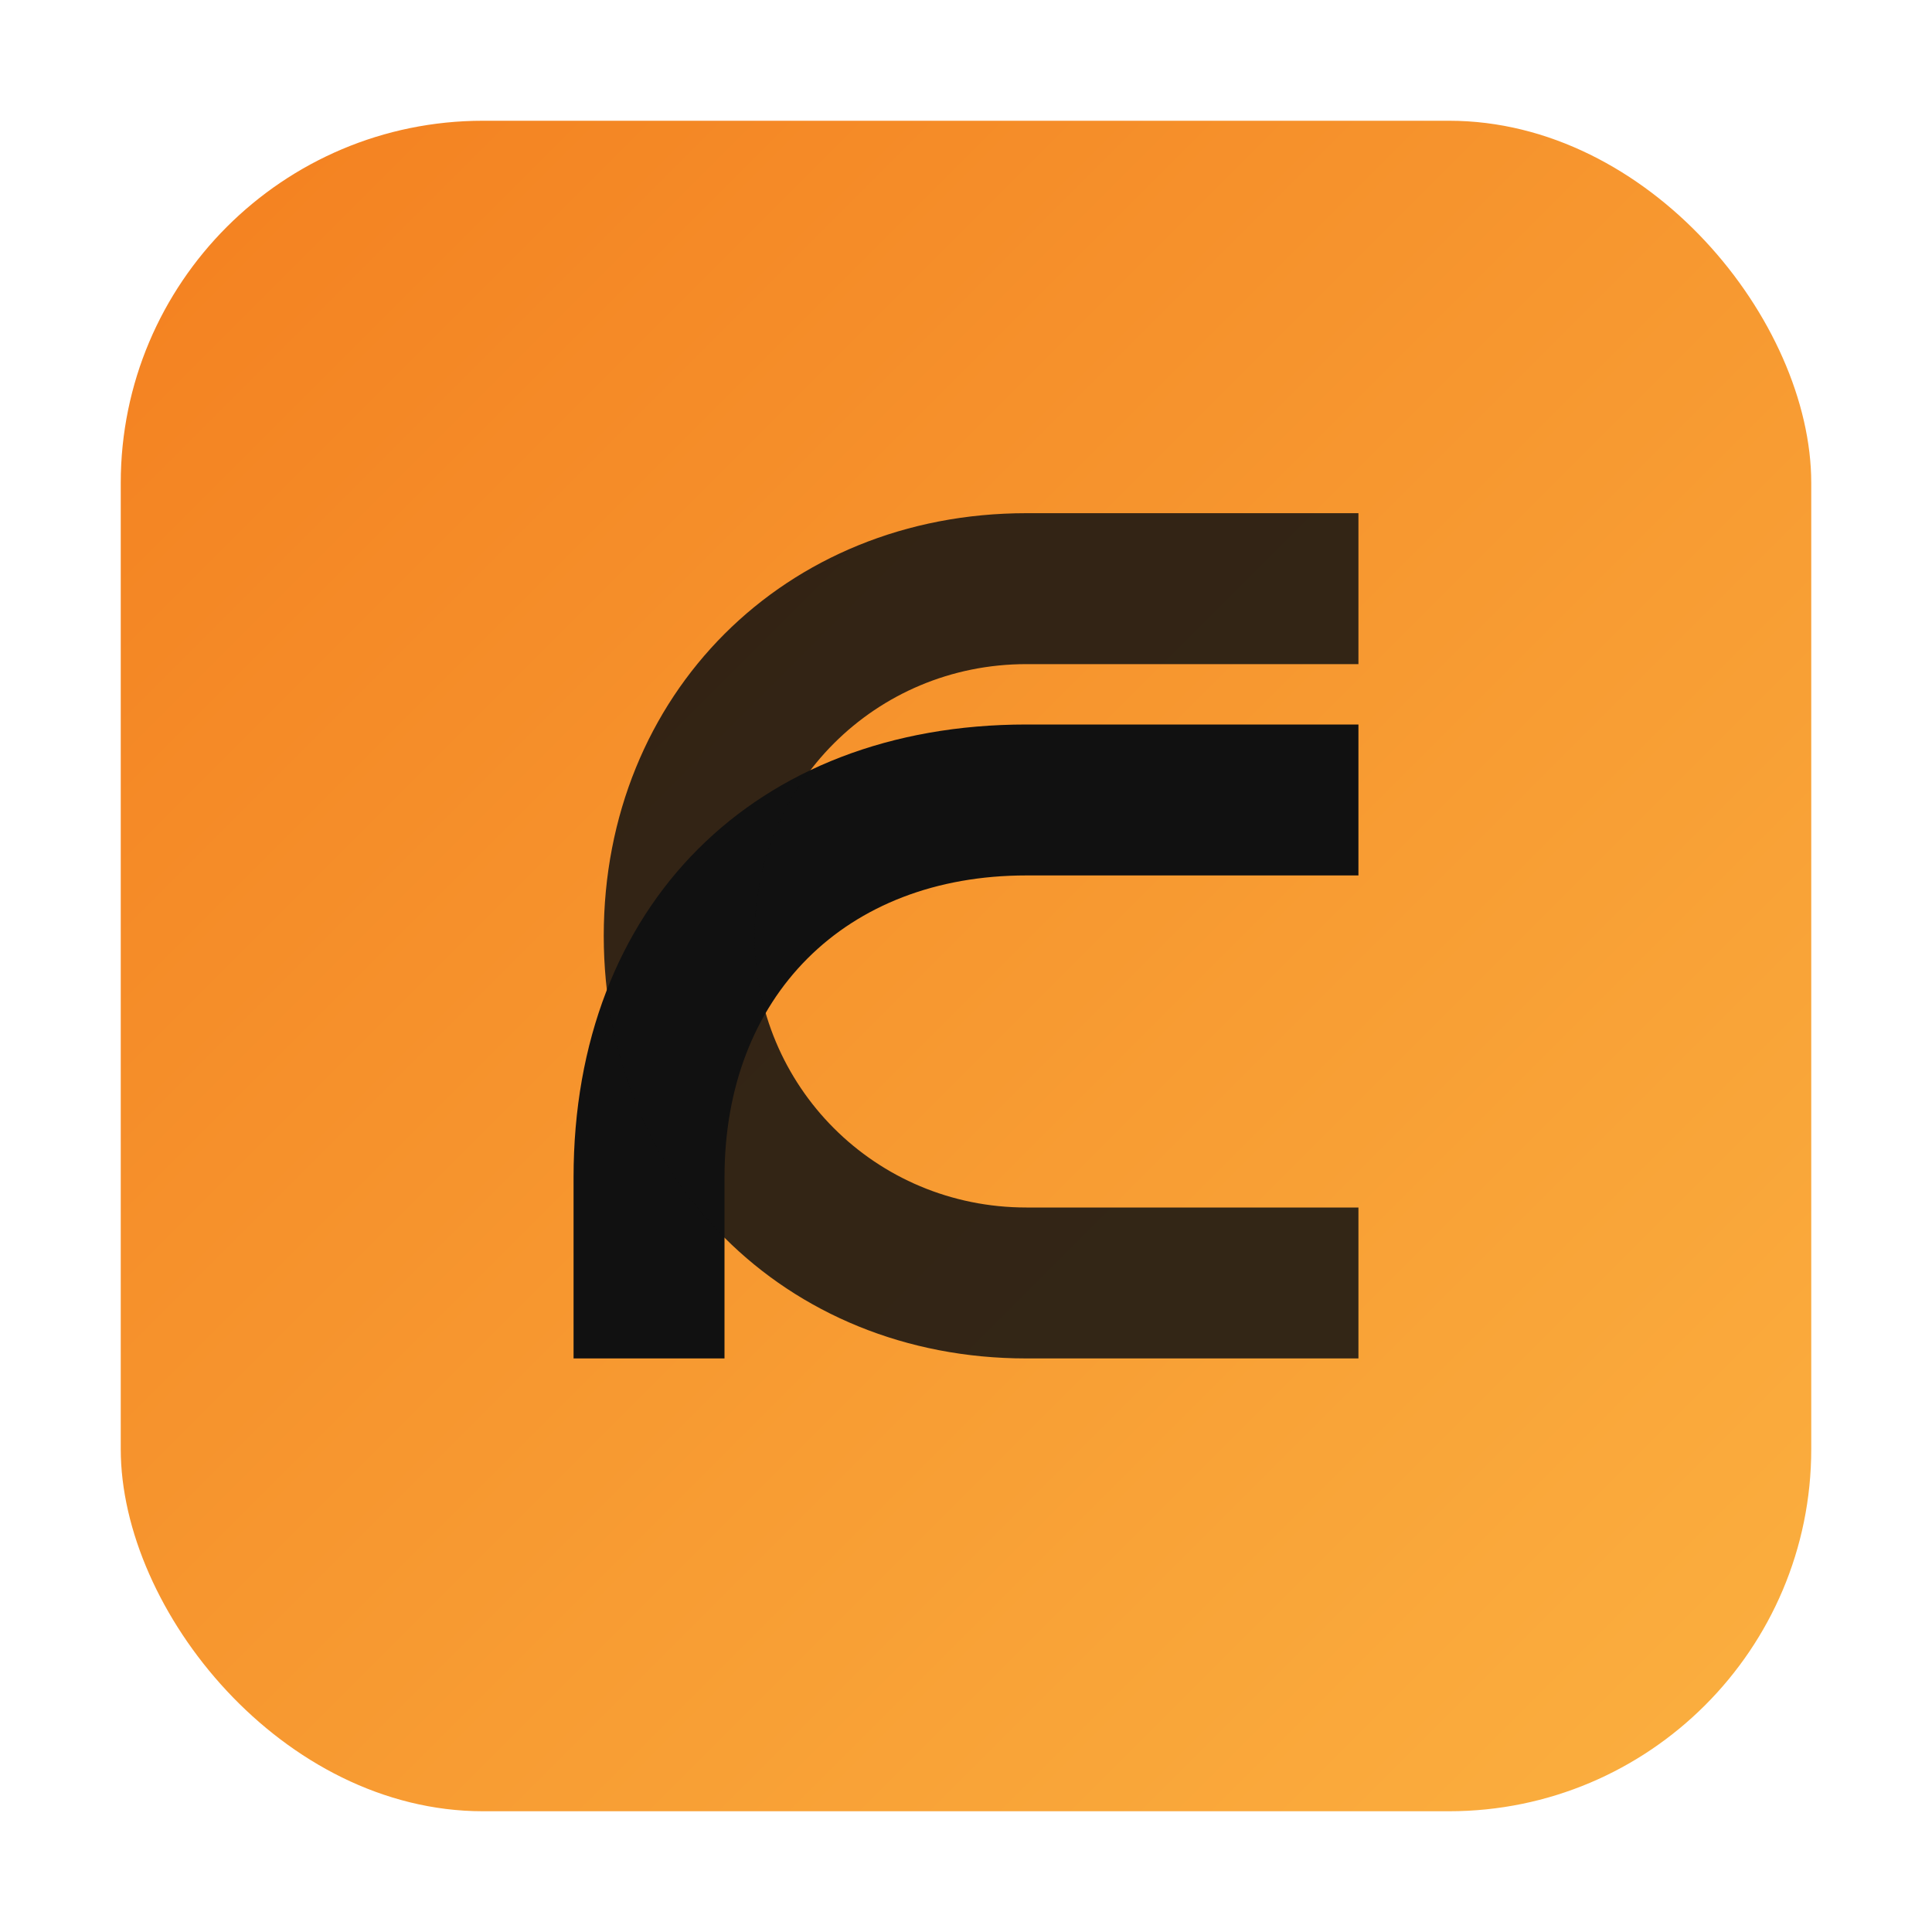 <svg xmlns="http://www.w3.org/2000/svg" viewBox="0 0 128 128">
  <defs>
    <linearGradient id="g" x1="0" x2="1" y1="0" y2="1">
      <stop offset="0" stop-color="#f38020"/>
      <stop offset="1" stop-color="#fbb040"/>
    </linearGradient>
  </defs>
  <rect x="8" y="8" width="112" height="112" rx="24" fill="url(#g)"/>
  <path d="M38 78c0-18 12-30 30-30h22v10H68c-12 0-20 8-20 20v12H38V78z" fill="#111"/>
  <path d="M90 90H68c-16 0-28-12-28-28S52 34 68 34h22v10H68c-10 0-18 8-18 18s8 18 18 18h22v10z" fill="#111" opacity="0.85"/>
</svg>
